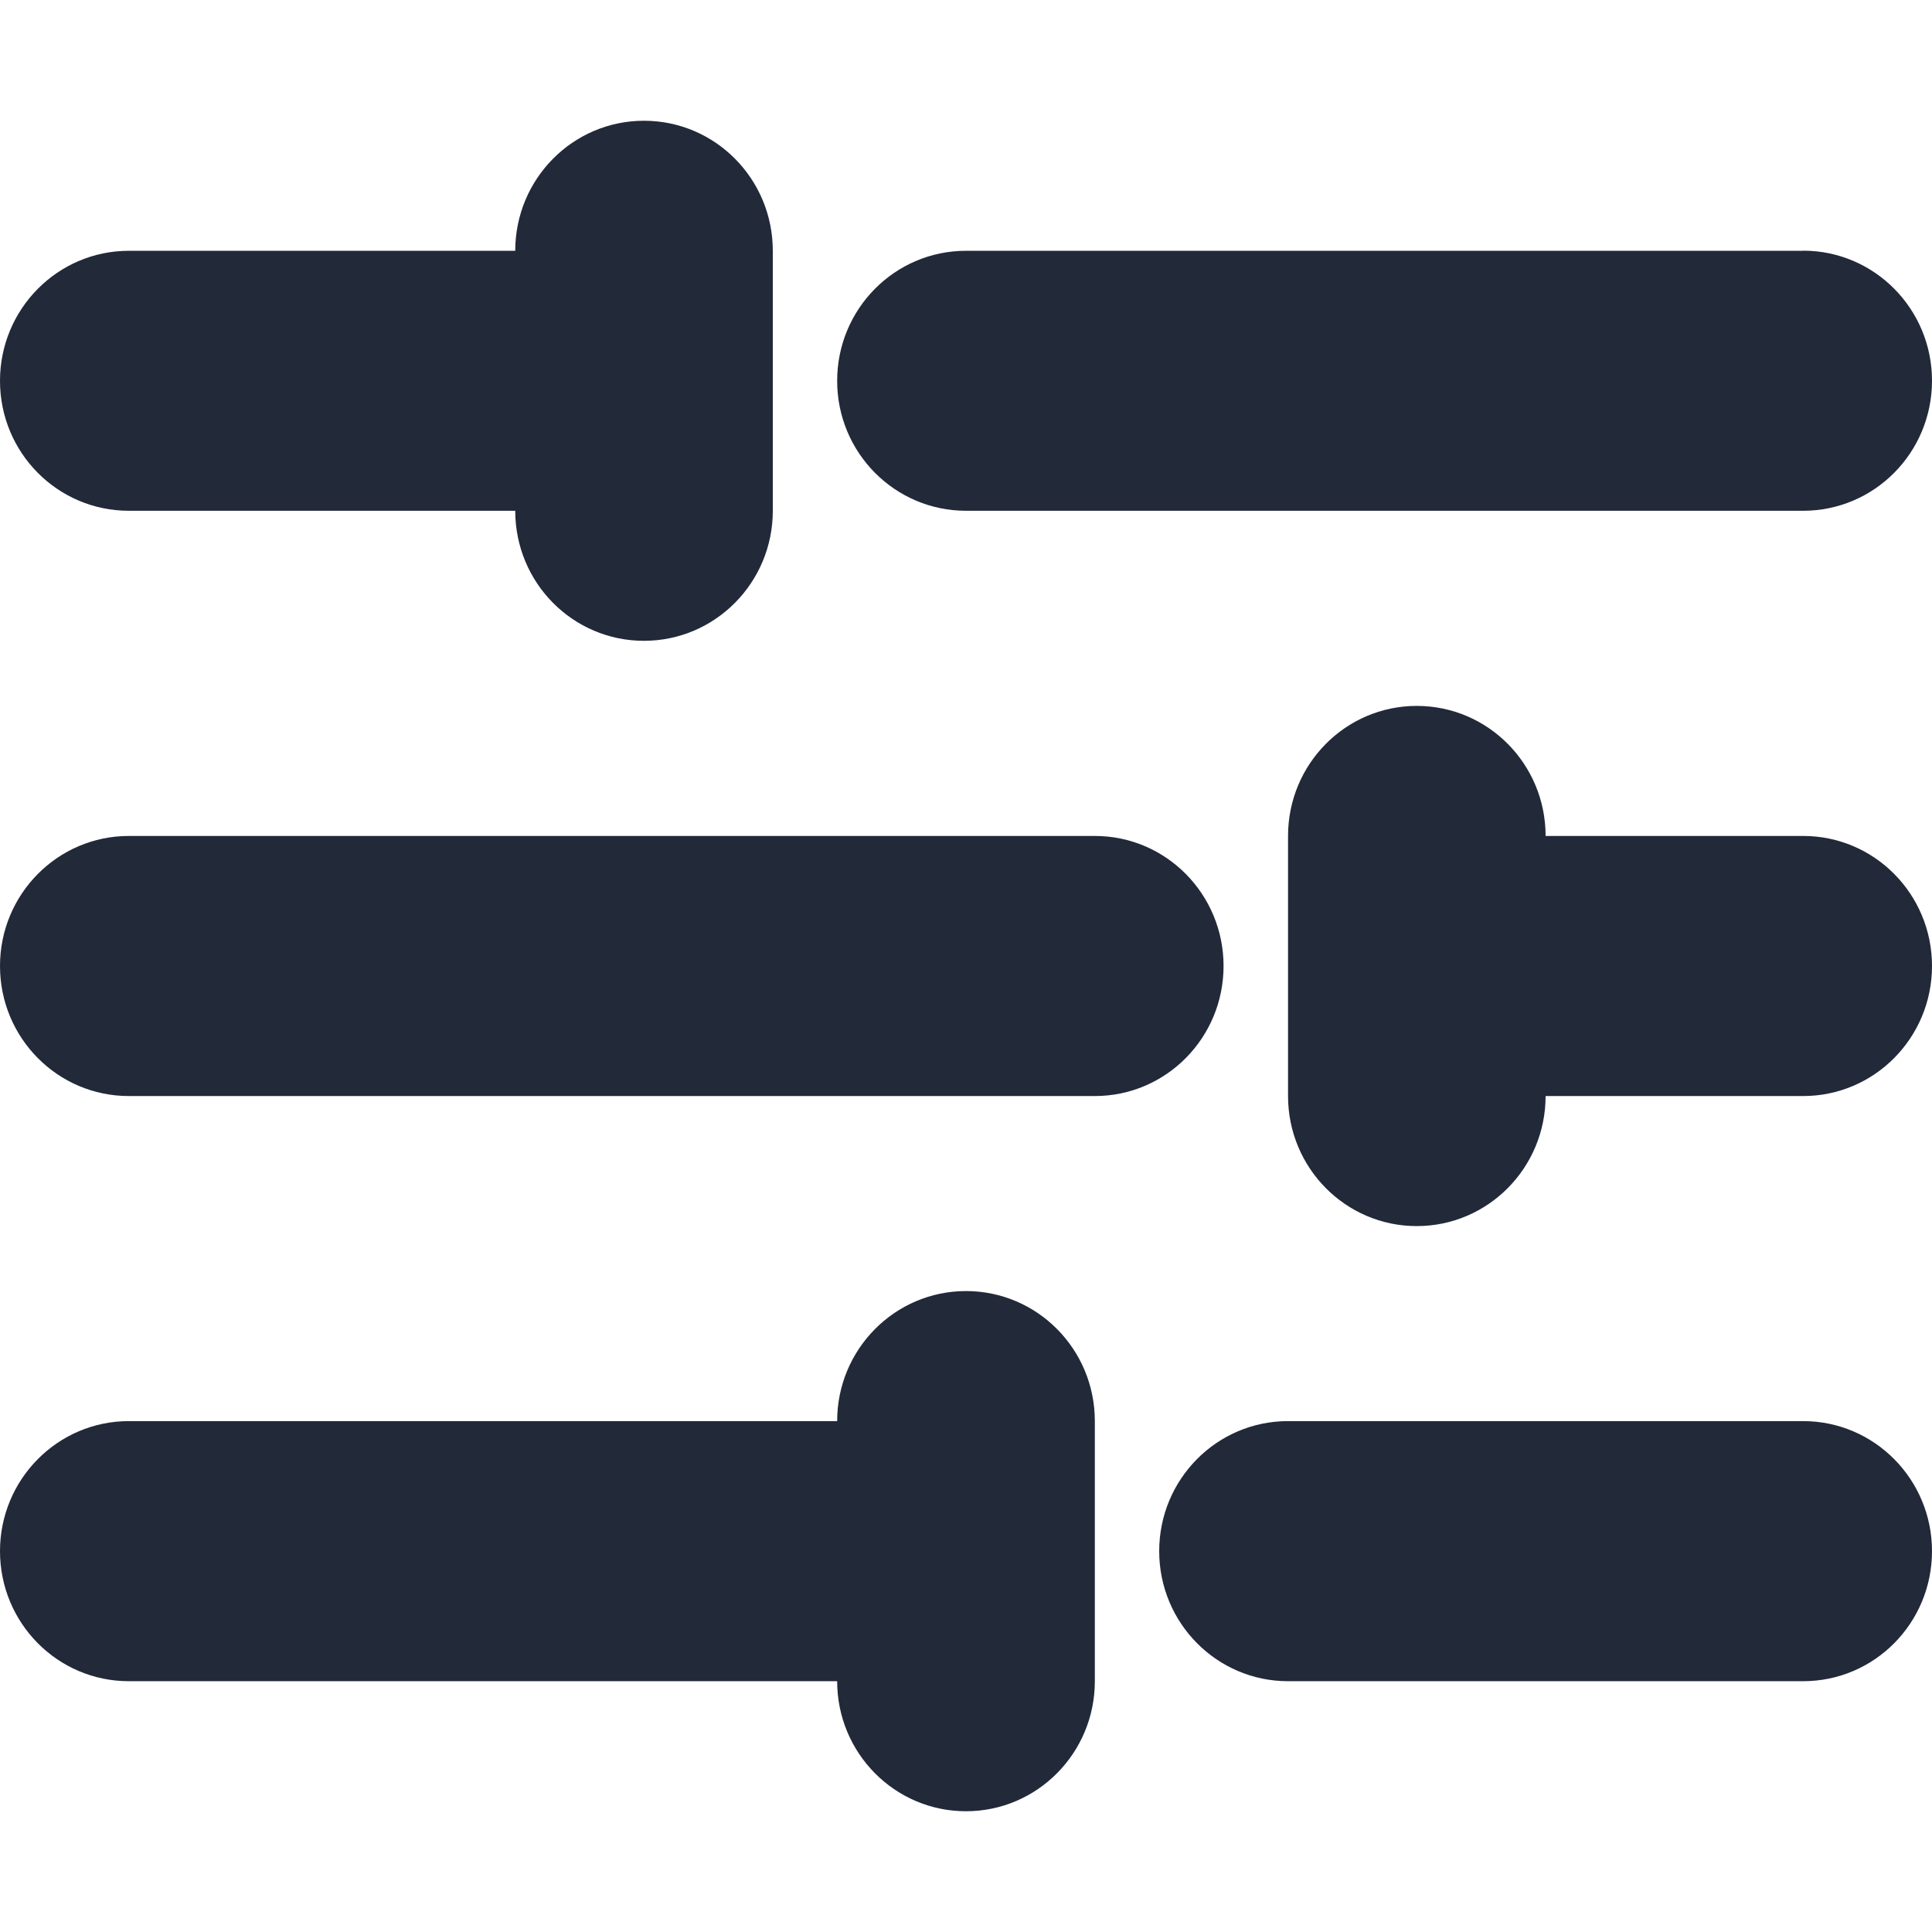 <svg width="16" height="16" viewBox="0 0 16 16" fill="none" xmlns="http://www.w3.org/2000/svg">
    <g clip-path="url(#a)">
        <path fill-rule="evenodd" clip-rule="evenodd" d="M4.267 2.077C4.267 1.482 4.744 1 5.333 1c.59 0 1.067.482 1.067 1.077V4.23c0 .595-.478 1.077-1.067 1.077S4.267 4.826 4.267 4.23h-3.2C.477 4.23 0 3.749 0 3.154s.478-1.077 1.067-1.077h3.2zM12.8 6.923h2.133C15.523 6.923 16 7.405 16 8s-.478 1.077-1.067 1.077H12.8c0 .595-.478 1.077-1.067 1.077s-1.066-.482-1.066-1.077V6.923c0-.595.477-1.077 1.066-1.077.59 0 1.067.482 1.067 1.077zm2.133-4.846H8c-.59 0-1.067.482-1.067 1.077S7.411 4.23 8 4.23h6.933c.59 0 1.067-.482 1.067-1.077s-.478-1.077-1.067-1.077zM1.067 6.923h8c.589 0 1.066.482 1.066 1.077s-.477 1.077-1.066 1.077h-8C.477 9.077 0 8.595 0 8s.478-1.077 1.067-1.077zm13.866 4.846h-4.266c-.59 0-1.067.482-1.067 1.077s.478 1.077 1.067 1.077h4.266c.59 0 1.067-.482 1.067-1.077s-.478-1.077-1.067-1.077zm-8 0c0-.595.478-1.077 1.067-1.077.59 0 1.067.482 1.067 1.077v2.154C9.067 14.518 8.589 15 8 15c-.59 0-1.067-.482-1.067-1.077H1.067c-.59 0-1.067-.482-1.067-1.077s.478-1.077 1.067-1.077h5.866z" fill="#222939"/>
    </g>
    <defs>
        <clipPath id="a">
            <path fill="#fff" d="M0 0h16v16H0z"/>
        </clipPath>
    </defs>
</svg>
